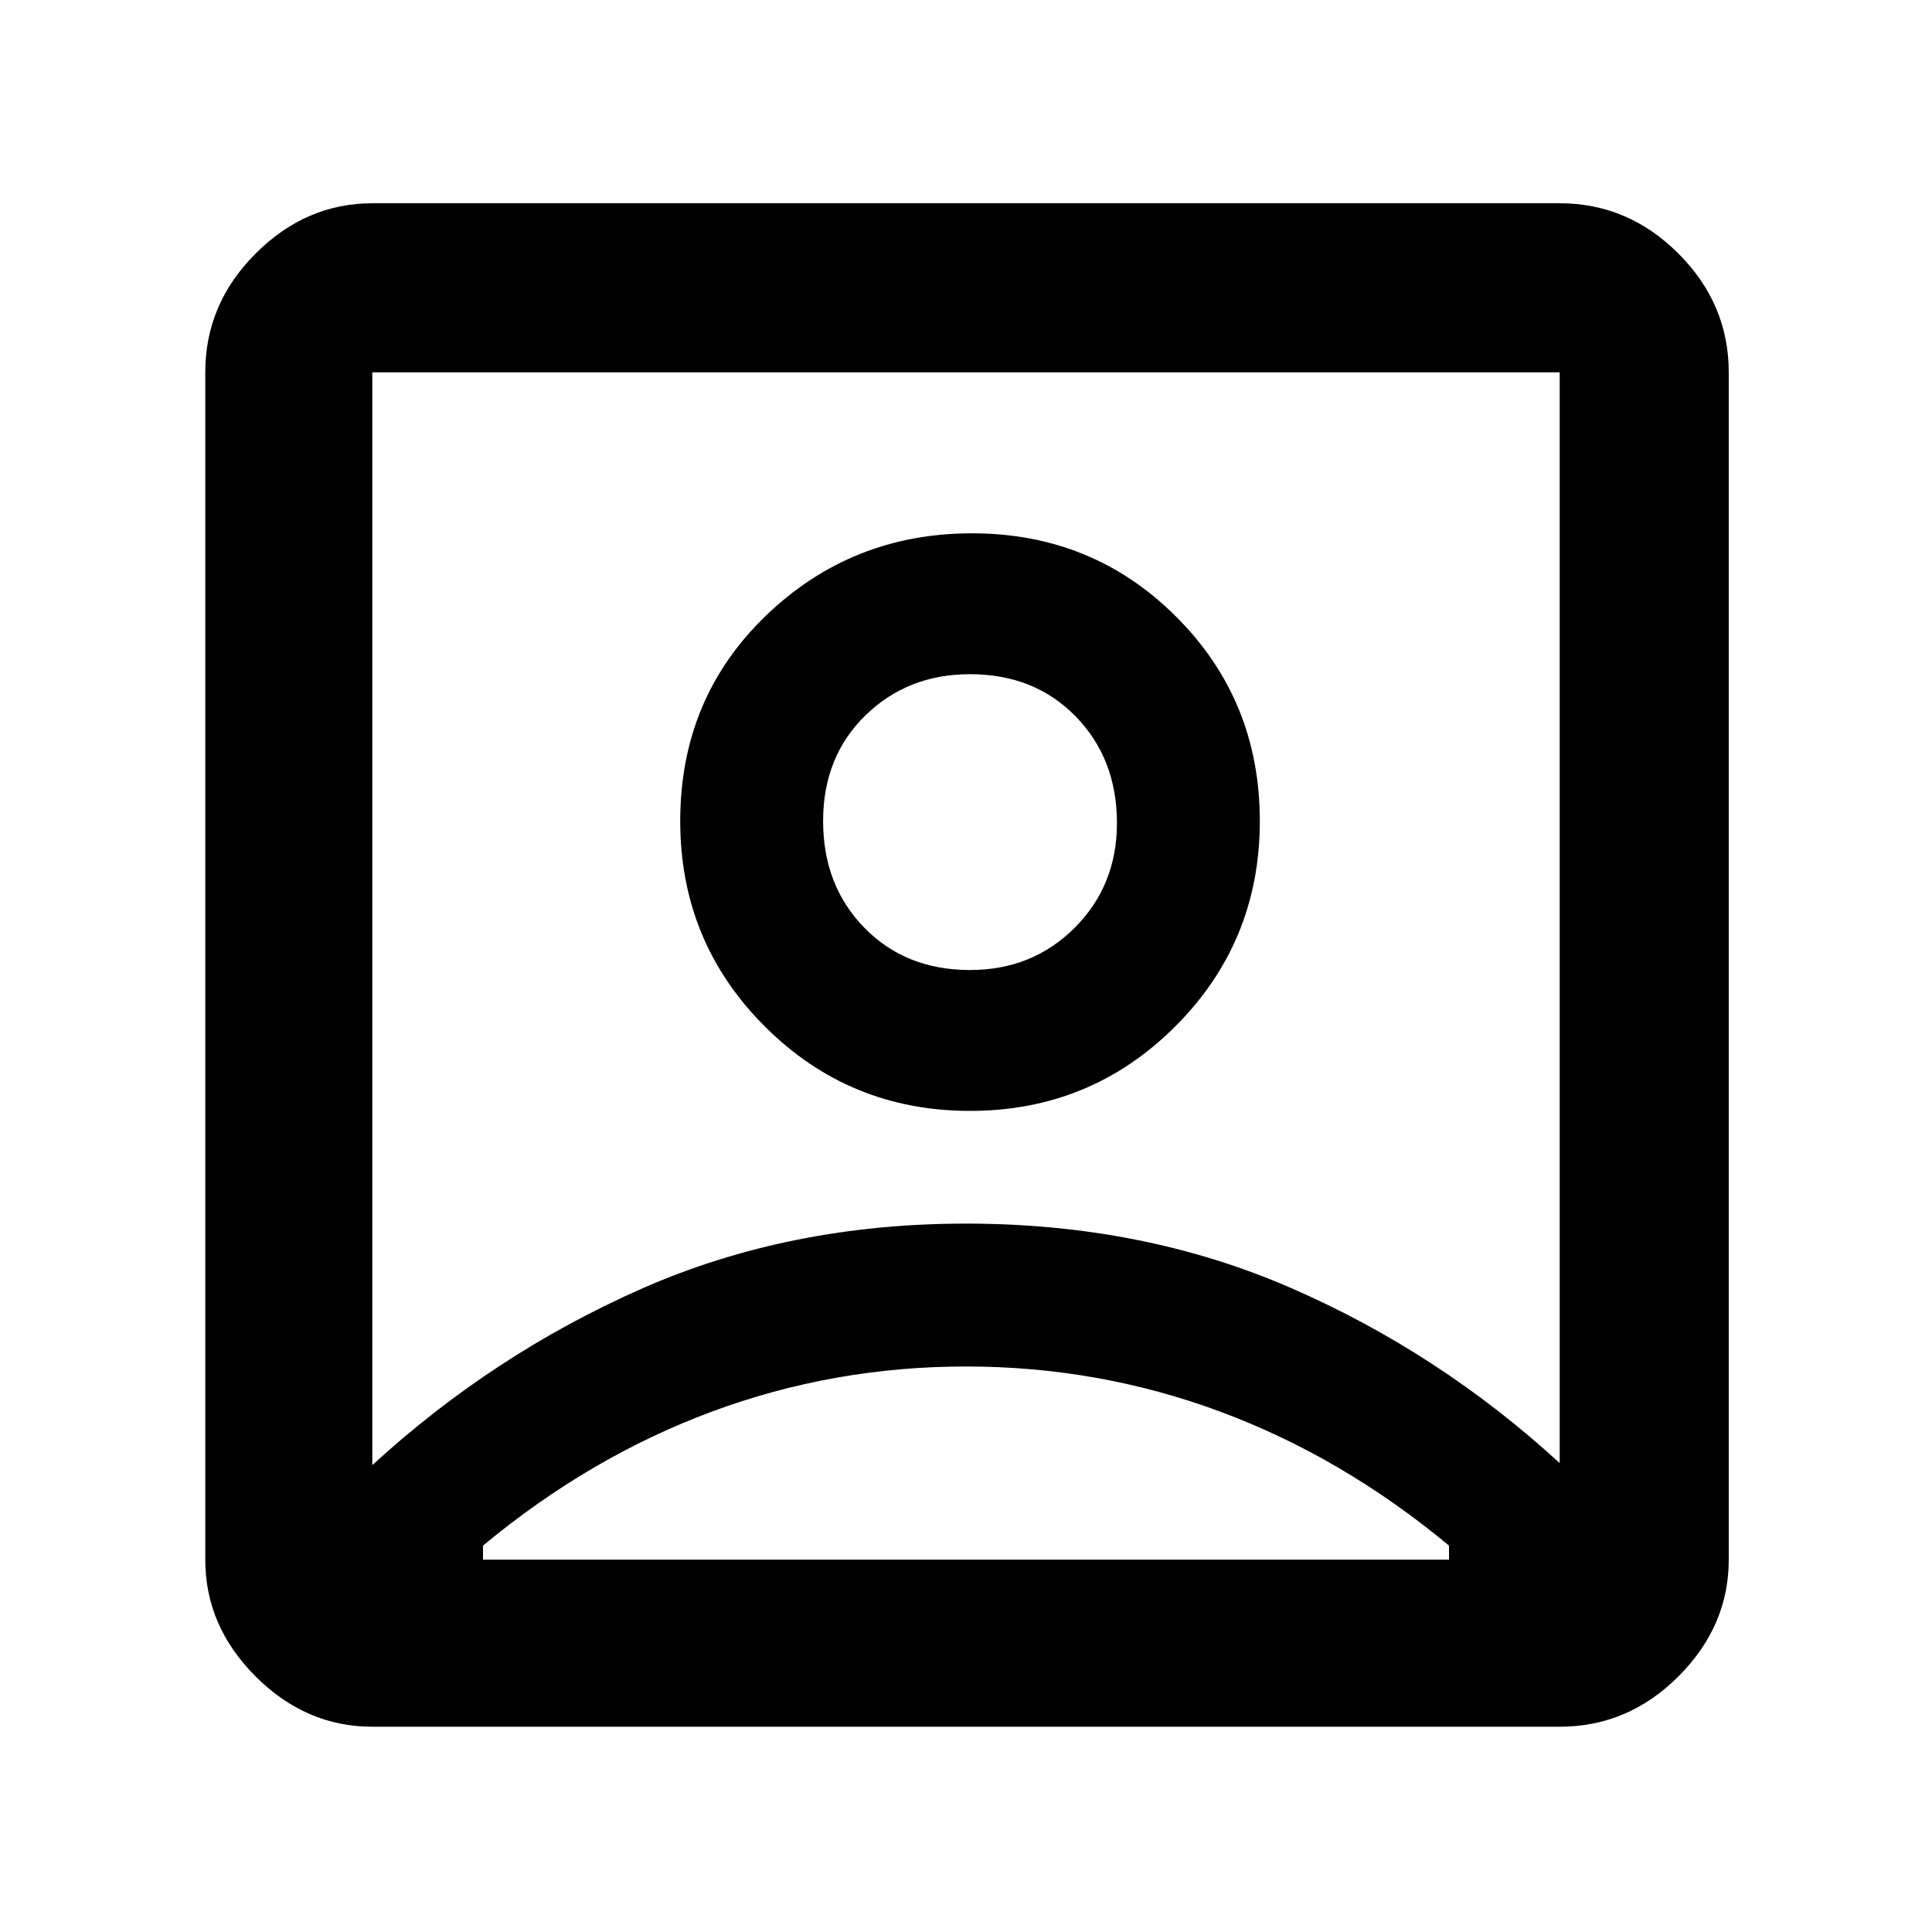 <?xml version="1.0" encoding="UTF-8"?> <svg xmlns="http://www.w3.org/2000/svg" height="48" width="48"><path d="M9.25 36.4q3-2.75 6.675-4.375T24 30.4q4.4 0 8.075 1.6 3.675 1.6 6.675 4.35V9.25H9.25Zm14.85-8.8q3 0 5.1-2.1 2.1-2.1 2.1-5.1 0-3-2.075-5.075T24.15 13.25q-3 0-5.125 2.05T16.9 20.4q0 3 2.1 5.1 2.1 2.1 5.1 2.1ZM9.25 42.9q-1.65 0-2.9-1.25t-1.25-2.9V9.25q0-1.7 1.25-2.95 1.25-1.25 2.9-1.25h29.5q1.7 0 2.95 1.25 1.25 1.25 1.25 2.95v29.5q0 1.65-1.25 2.9t-2.95 1.25ZM12 38.75h24v-.35q-2.65-2.2-5.675-3.325T24 33.95q-3.3 0-6.325 1.125Q14.65 36.2 12 38.4v.35ZM24.1 24.1q-1.6 0-2.625-1.05T20.45 20.4q0-1.6 1.05-2.625t2.6-1.025q1.6 0 2.625 1.05t1.025 2.65q0 1.55-1.05 2.6t-2.6 1.05Zm-.1-1.35Z"></path></svg> 